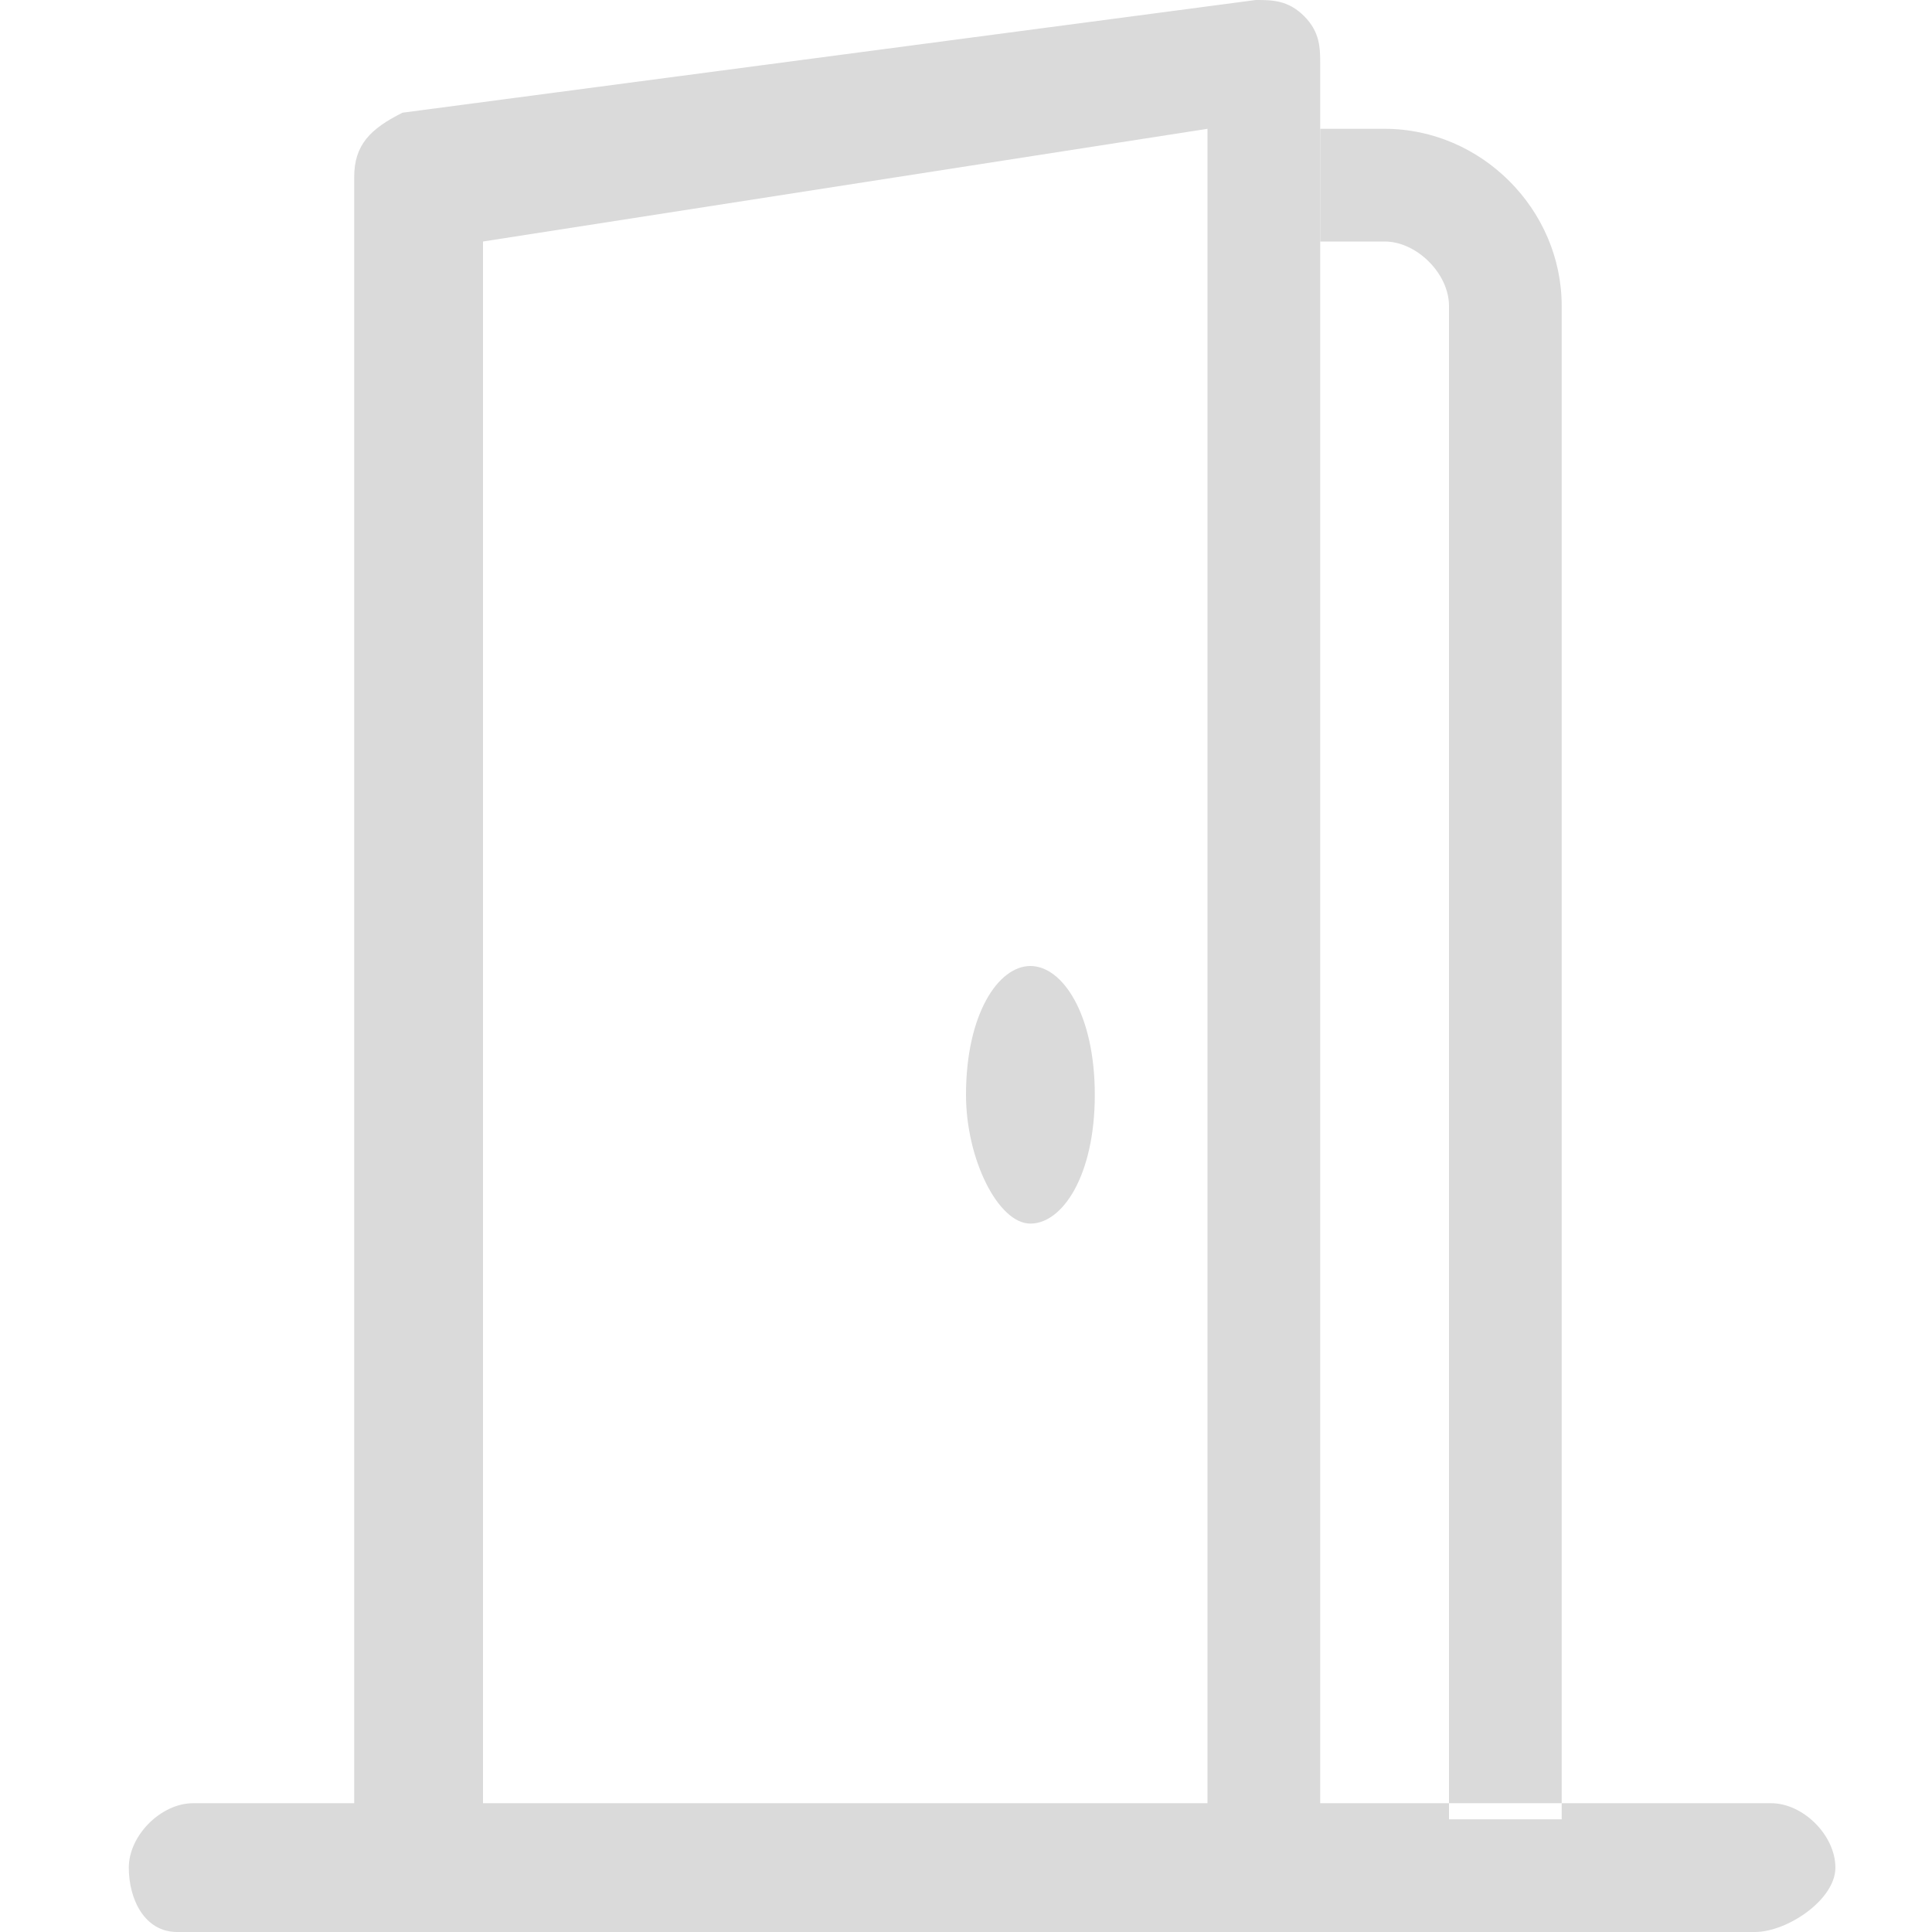 <?xml version="1.0" encoding="utf-8"?>
<!-- Generator: Adobe Illustrator 25.0.0, SVG Export Plug-In . SVG Version: 6.00 Build 0)  -->
<svg version="1.1" id="Layer_1" xmlns="http://www.w3.org/2000/svg" xmlns:xlink="http://www.w3.org/1999/xlink" x="0px" y="0px"
	 viewBox="0 0 12 12" style="enable-background:new 0 0 12 12;" xml:space="preserve">
<style type="text/css">
	.st0{fill-rule:evenodd;clip-rule:evenodd;fill:#DADADA;}
	.st1{fill:#DADADA;}
</style>
<path class="st0" d="M0.8,11.6c0-0.2,0.2-0.4,0.4-0.4H11c0.2,0,0.4,0.2,0.4,0.4S11.1,12,10.9,12H1.1C0.9,12,0.8,11.8,0.8,11.6z
	 M8.6,1.5H8.2V0.8h0.4c0.6,0,1.1,0.5,1.1,1.1v9.4H9V1.9C9,1.7,8.8,1.5,8.6,1.5z"/>
<path class="st0" d="M8.1,0.1c0.1,0.1,0.1,0.2,0.1,0.3v10.9H7.5V0.8L3,1.5v9.8H2.2V1.1c0-0.2,0.1-0.3,0.3-0.4L7.8,0
	C7.9,0,8,0,8.1,0.1z"/>
<path class="st1" d="M6,6.8c0,0.4,0.2,0.8,0.4,0.8s0.4-0.3,0.4-0.8S6.6,6,6.4,6S6,6.3,6,6.8z"/>
</svg>
